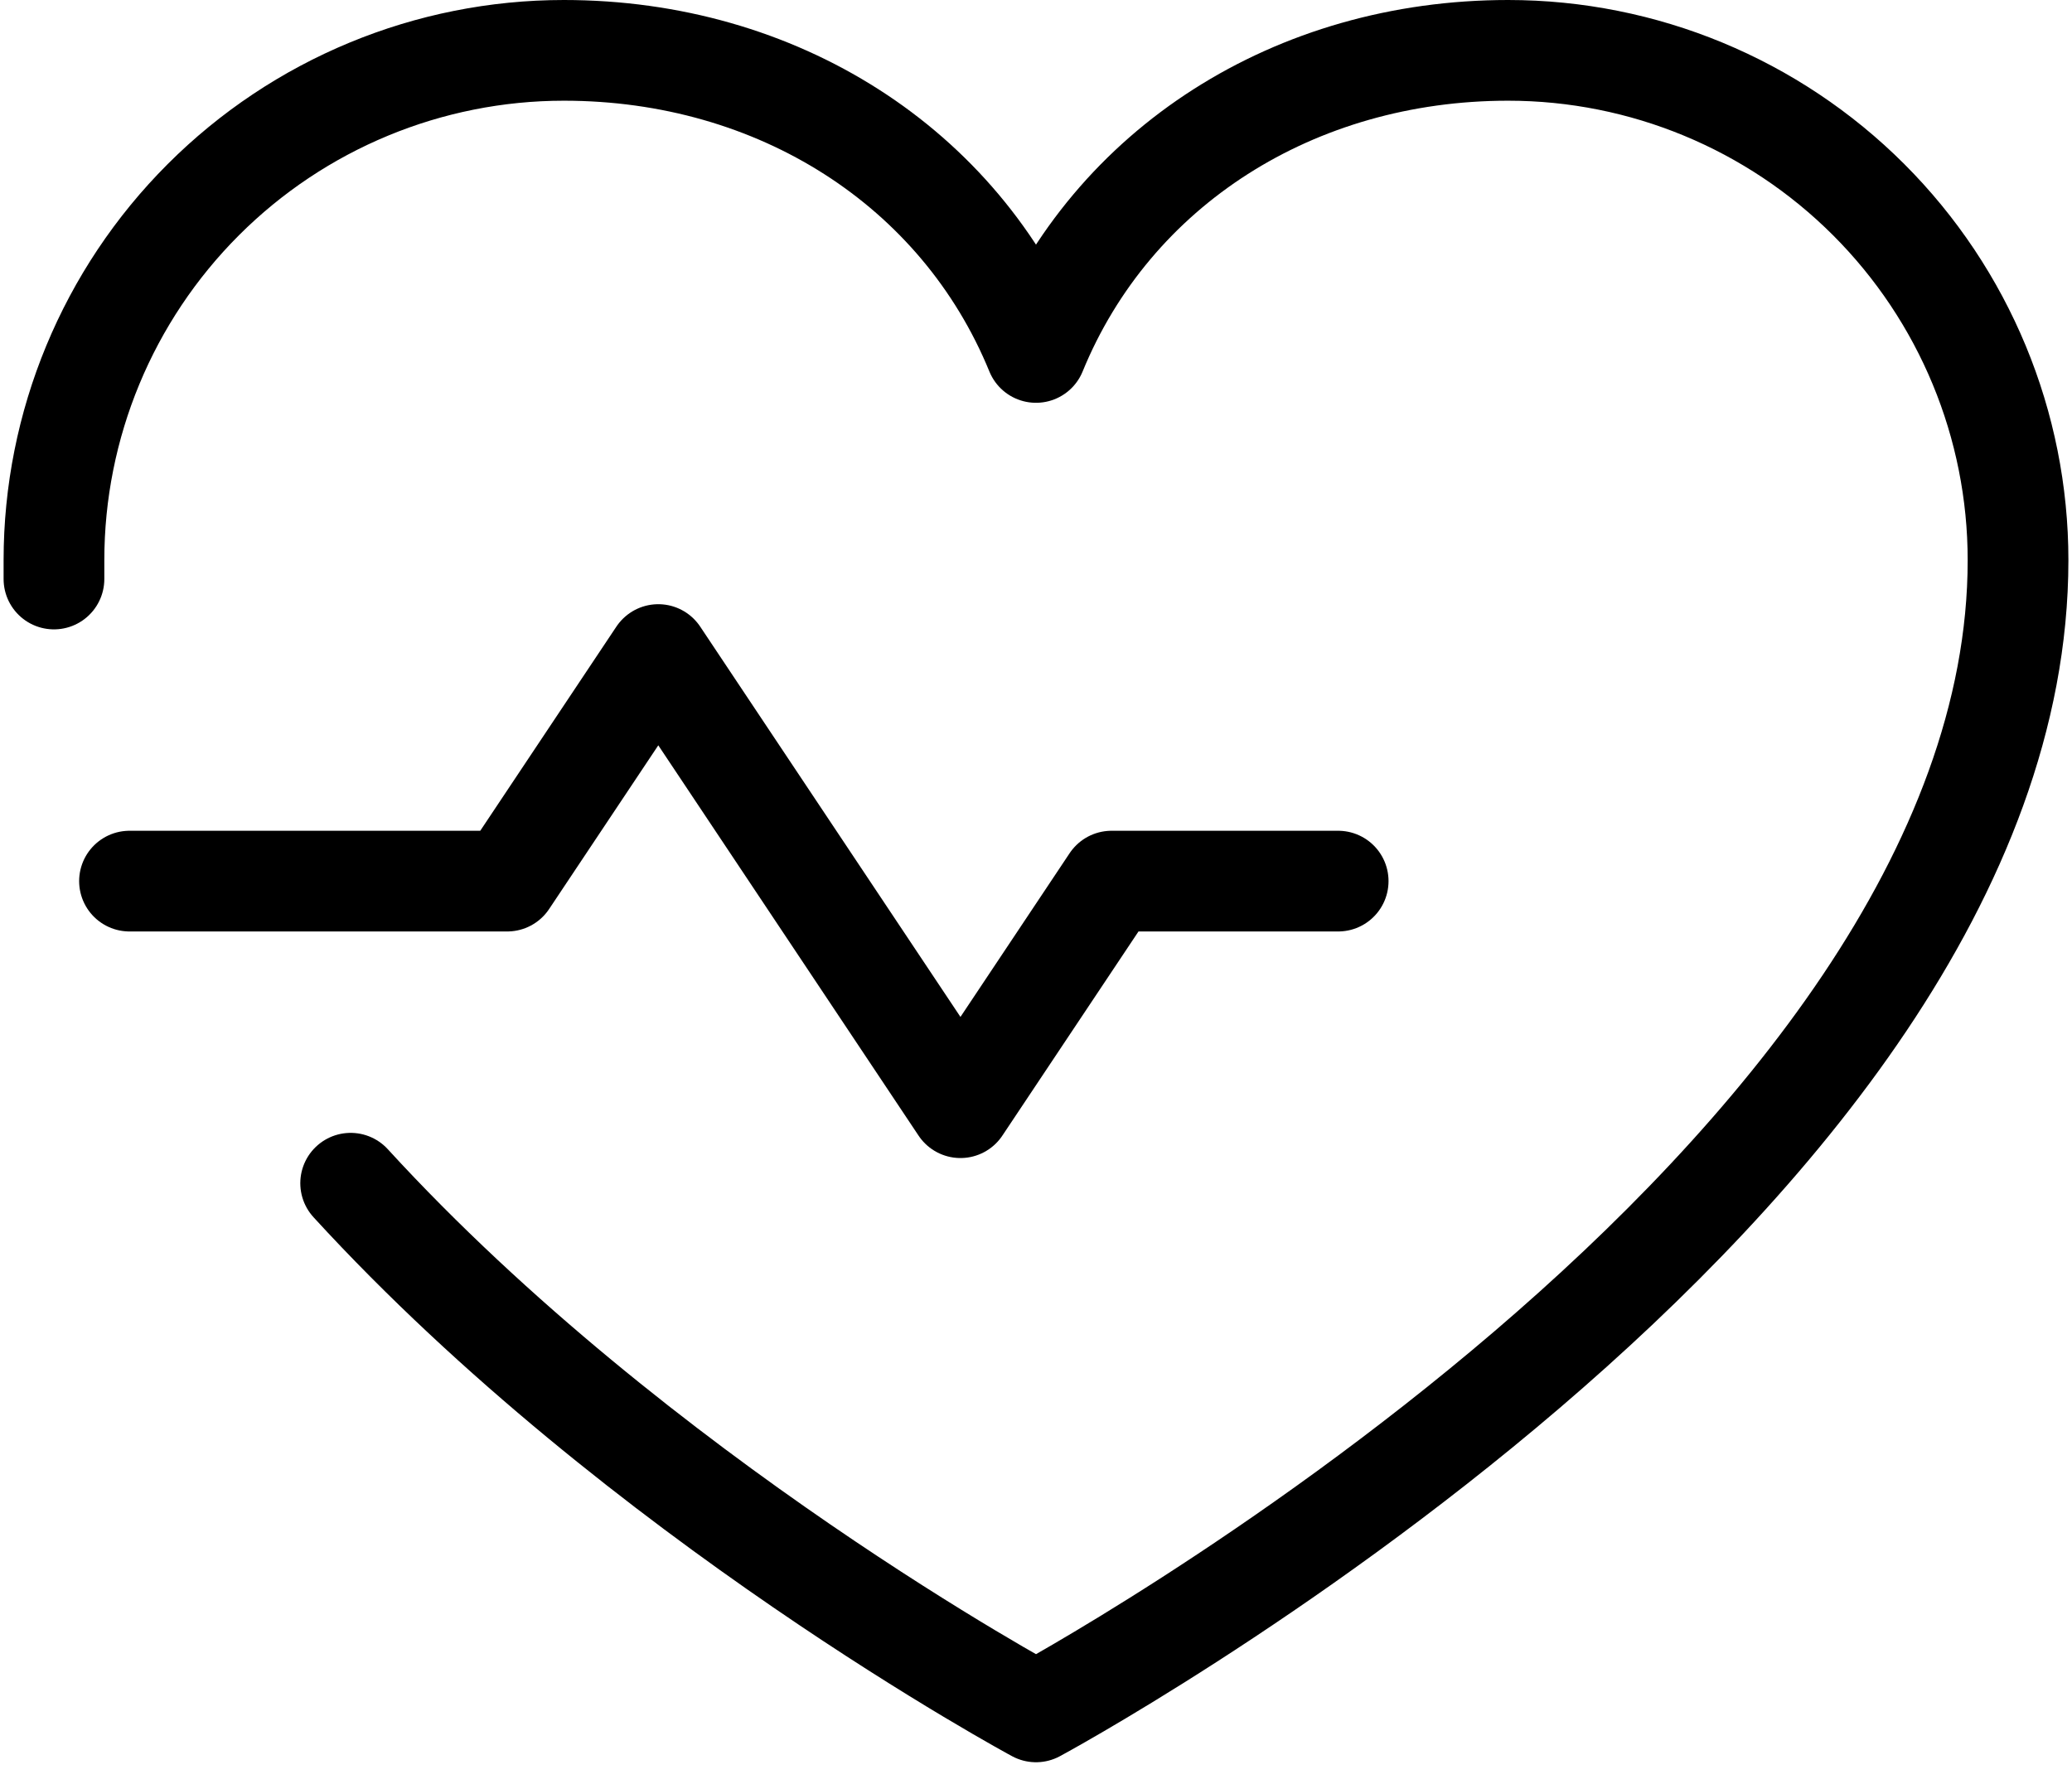 <svg xmlns="http://www.w3.org/2000/svg" width="72" height="62" viewBox="0 0 72 62" fill="none"><path d="M4.5 30.625H17.625L22.875 22.75L33.375 38.5L38.625 30.625H46.5" stroke="black" stroke-width="3.5" stroke-linecap="round" stroke-linejoin="round"></path><path d="M1.875 20.125C1.875 19.905 1.875 19.689 1.875 19.469C1.875 14.769 3.742 10.263 7.065 6.94C10.388 3.617 14.894 1.75 19.594 1.75C27.006 1.75 33.355 5.789 36 12.25C38.645 5.789 44.994 1.75 52.406 1.75C57.106 1.75 61.612 3.617 64.935 6.94C68.258 10.263 70.125 14.769 70.125 19.469C70.125 41.125 36 59.5 36 59.5C36 59.5 22.219 52.084 12.185 41.125" stroke="black" stroke-width="3.5" stroke-linecap="round" stroke-linejoin="round"></path></svg>